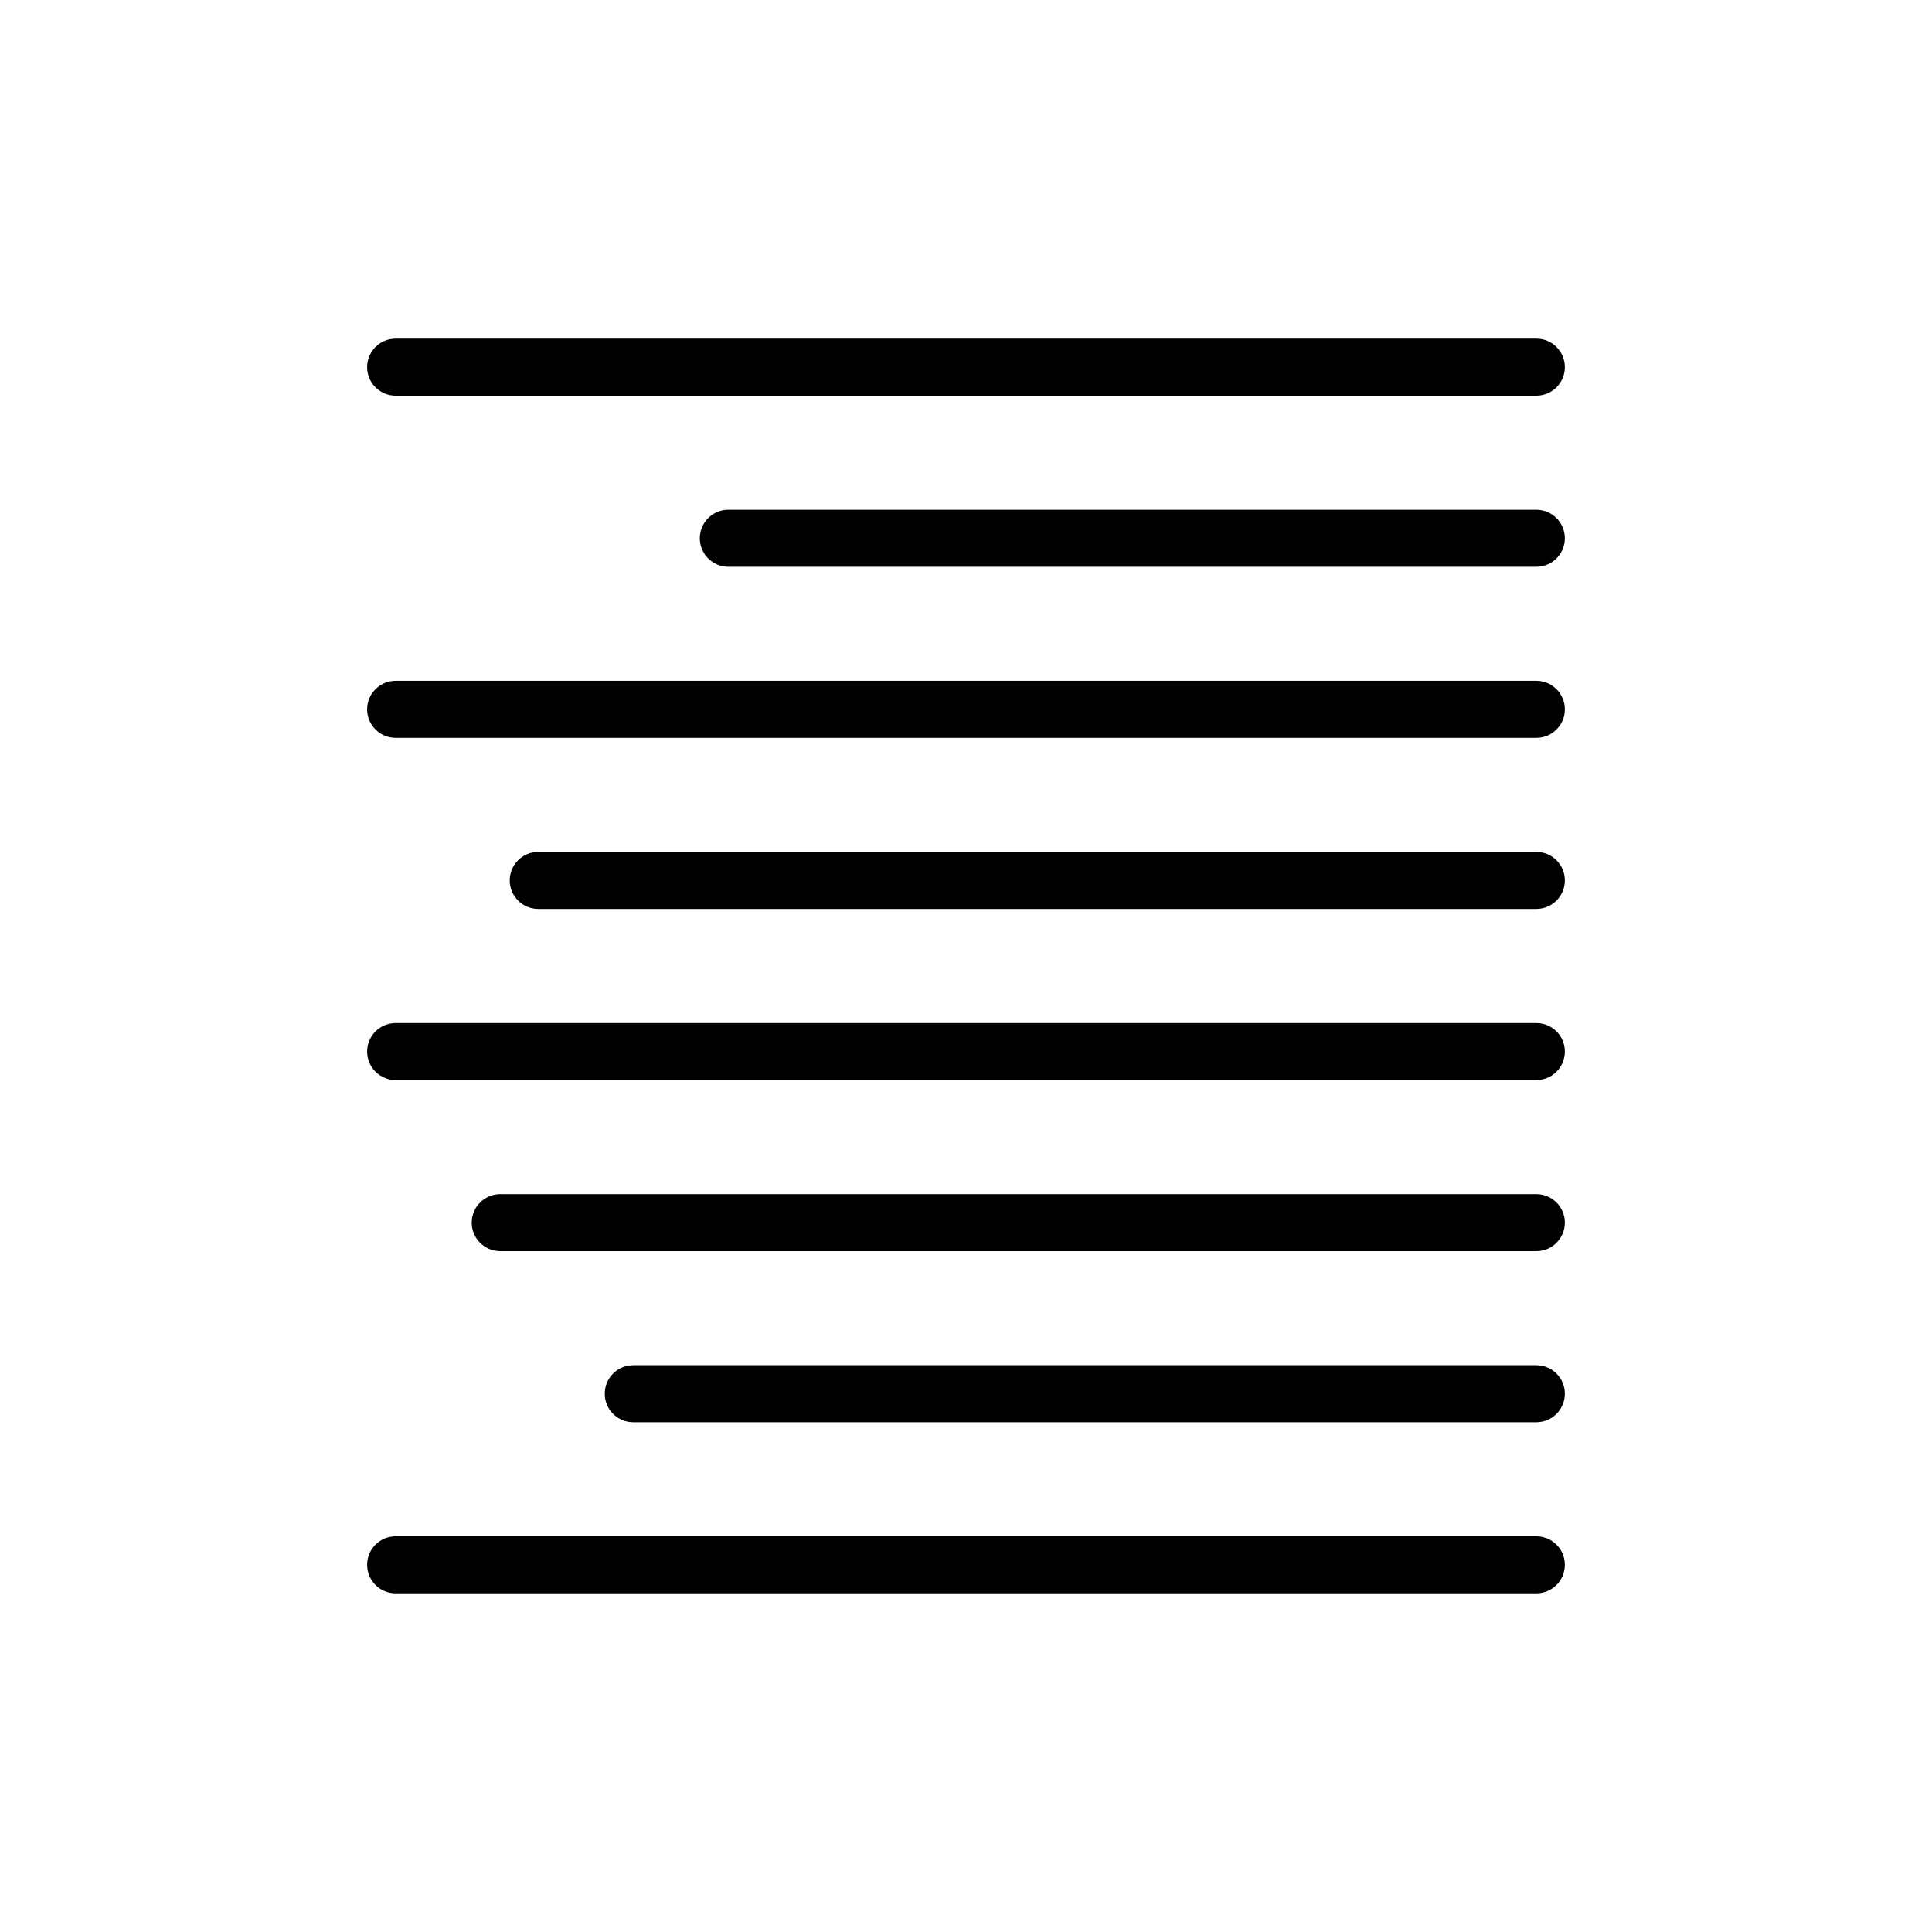 <?xml version="1.0" encoding="UTF-8"?>
<!-- Uploaded to: ICON Repo, www.svgrepo.com, Generator: ICON Repo Mixer Tools -->
<svg fill="#000000" width="800px" height="800px" version="1.1" viewBox="144 144 512 512" xmlns="http://www.w3.org/2000/svg">
 <g>
  <path d="m551.14 248.86h-302.29c-4.172 0-7.559-3.383-7.559-7.559 0-4.172 3.387-7.555 7.559-7.555h302.29c4.176 0 7.559 3.383 7.559 7.555 0 4.176-3.383 7.559-7.559 7.559z"/>
  <path d="m551.14 294.2h-214.12c-4.176 0-7.559-3.383-7.559-7.559 0-4.172 3.383-7.555 7.559-7.555h214.12c4.176 0 7.559 3.383 7.559 7.555 0 4.176-3.383 7.559-7.559 7.559z"/>
  <path d="m551.14 339.54h-302.29c-4.172 0-7.559-3.387-7.559-7.559 0-4.176 3.387-7.559 7.559-7.559h302.29c4.176 0 7.559 3.383 7.559 7.559 0 4.172-3.383 7.559-7.559 7.559z"/>
  <path d="m551.14 384.88h-264.5c-4.172 0-7.555-3.383-7.555-7.555 0-4.176 3.383-7.559 7.555-7.559h264.5c4.176 0 7.559 3.383 7.559 7.559 0 4.172-3.383 7.555-7.559 7.555z"/>
  <path d="m551.14 430.23h-302.29c-4.172 0-7.559-3.383-7.559-7.555 0-4.176 3.387-7.559 7.559-7.559h302.29c4.176 0 7.559 3.383 7.559 7.559 0 4.172-3.383 7.555-7.559 7.555z"/>
  <path d="m551.14 475.57h-274.57c-4.176 0-7.559-3.383-7.559-7.559 0-4.172 3.383-7.555 7.559-7.555h274.57c4.176 0 7.559 3.383 7.559 7.555 0 4.176-3.383 7.559-7.559 7.559z"/>
  <path d="m551.14 520.91h-239.31c-4.176 0-7.559-3.383-7.559-7.559 0-4.172 3.383-7.559 7.559-7.559h239.31c4.176 0 7.559 3.387 7.559 7.559 0 4.176-3.383 7.559-7.559 7.559z"/>
  <path d="m551.14 566.25h-302.29c-4.172 0-7.559-3.383-7.559-7.555 0-4.176 3.387-7.559 7.559-7.559h302.29c4.176 0 7.559 3.383 7.559 7.559 0 4.172-3.383 7.555-7.559 7.555z"/>
 </g>
</svg>